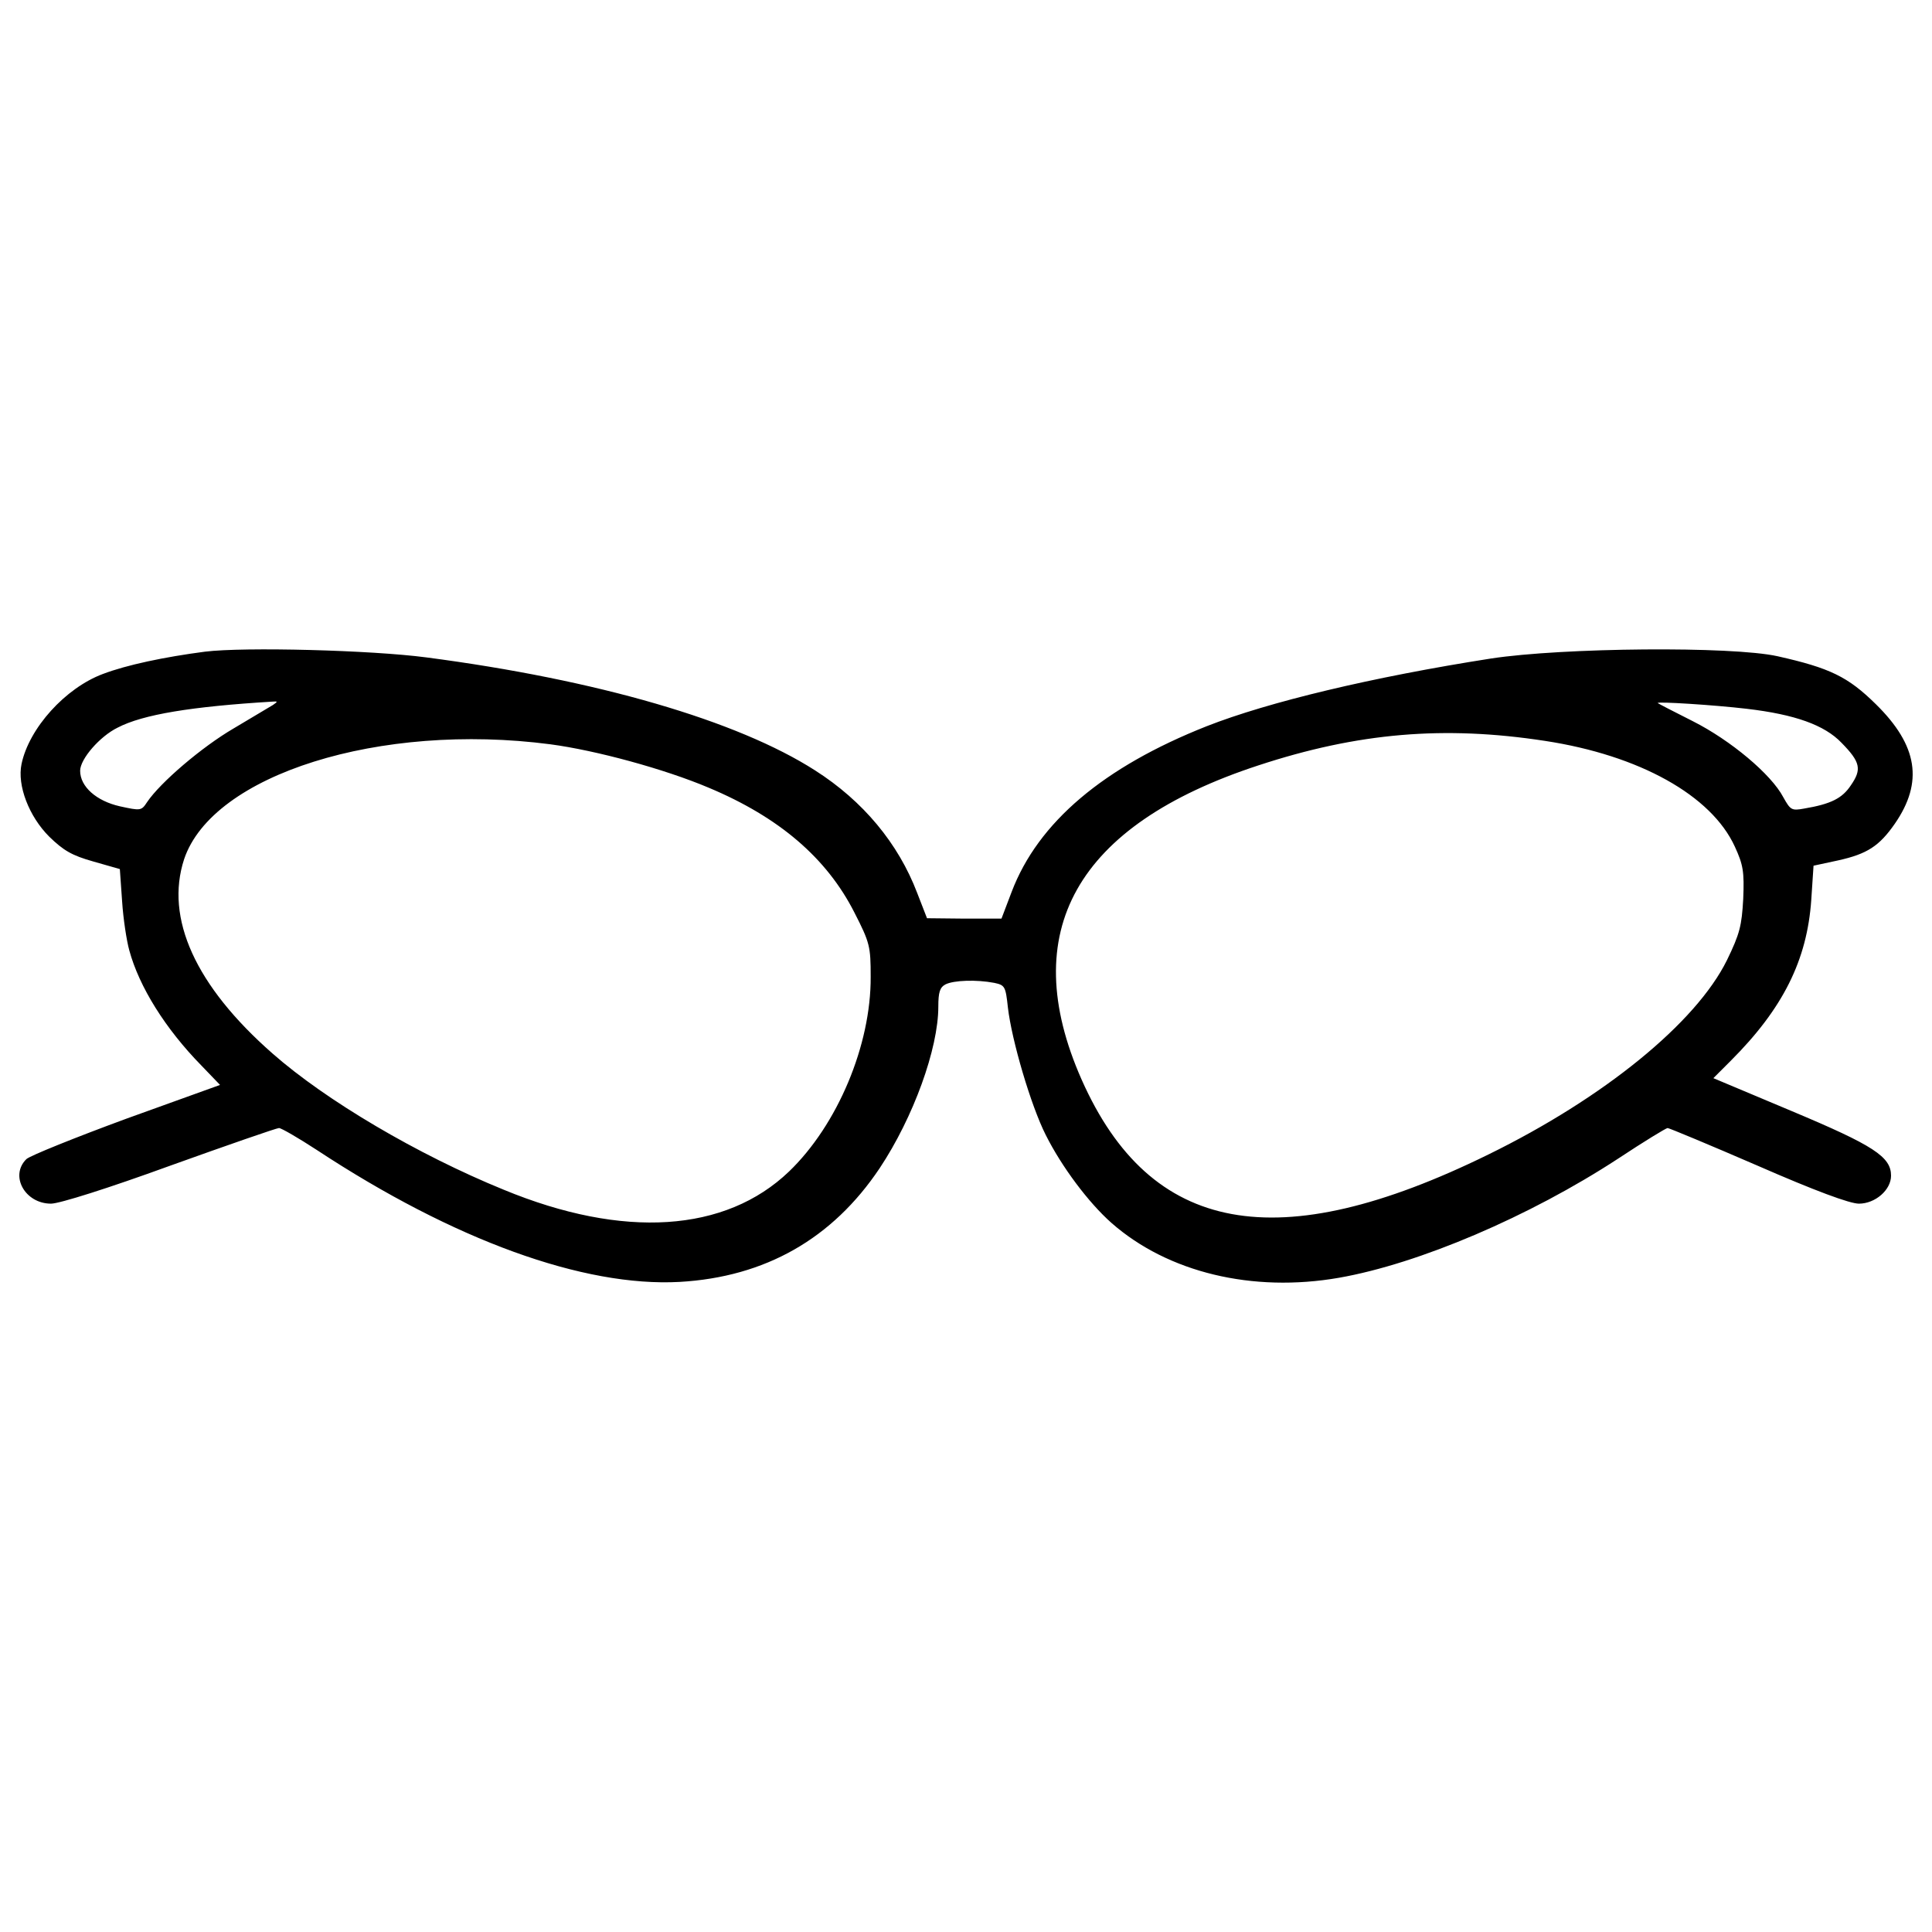 <svg xmlns="http://www.w3.org/2000/svg" xmlns:xlink="http://www.w3.org/1999/xlink" fill="#000000" width="800px" height="800px" viewBox="0 0 1000 1000" xml:space="preserve"><g><g transform="translate(0,511) scale(0.1,-0.1)"><path d="M1060.5,1736.9c-209.4-27.4-405.1-68.5-528.3-115.5c-193.7-72.4-381.6-279.8-420.7-465.7C88,1044.2,150.6,883.7,254.3,780c74.4-72.4,117.4-97.8,229-129.2l137-39.1L632,445.4c5.9-92,23.5-205.5,37.2-254.4c50.9-187.9,185.9-405.1,373.8-596.8l95.9-99.8L655.5-679.8c-266.1-97.8-499-191.8-518.6-209.4c-88.1-86.1-7.8-230.9,127.2-230.9c43.1,0,297.4,80.2,614.4,195.7c299.4,107.6,553.8,195.7,565.5,195.7s99.8-50.9,195.7-113.5c710.3-467.7,1381.5-710.3,1878.5-682.9c442.2,25.4,790.6,223.1,1035.2,589c174.2,262.2,303.3,618.3,303.3,835.6c0,74.4,7.8,99.8,37.2,115.4c43.1,21.5,160.5,25.4,252.4,7.8c54.8-11.8,58.7-17.6,70.5-127.2c19.6-170.2,119.4-508.8,195.7-659.5c82.2-164.4,221.1-350.3,340.5-455.9c291.6-256.4,729.9-362,1178-283.7c412.9,72.4,986.2,317,1444.1,616.4c133.1,88.1,248.5,158.5,256.4,158.5c7.8,0,219.2-88.1,467.7-195.7c295.5-129.2,475.5-195.7,522.5-195.7c84.1,0,166.3,70.5,166.3,144.8c0,97.8-90,156.5-514.6,334.6l-405.1,170.2l90,90c270.1,270,395.3,520.5,416.8,833.6l11.7,176.1l127.2,27.4c150.7,33.3,213.3,74.4,293.5,189.8c148.7,215.2,119.4,405.1-97.8,618.4c-144.8,142.8-238.7,187.9-508.8,248.5c-236.8,52.8-1111.5,45-1483.3-11.7c-614.5-95.9-1152.6-225-1471.5-350.3c-534.2-211.3-872.7-497-1009.7-857.1l-52.8-138.9h-193.7l-191.8,2l-50.9,131.1c-97.8,256.3-279.8,475.5-528.3,634c-403.1,258.3-1129.1,469.6-2013.6,585.1C1923.5,1744.7,1266,1762.3,1060.5,1736.9z M1412.8,1461c-15.7-9.8-107.6-64.6-203.5-121.3c-164.4-95.9-379.6-279.8-448.1-381.6c-29.4-45-33.3-45-140.9-21.5c-121.3,27.4-205.5,101.7-205.5,183.9c0,60.7,101.8,178.1,193.7,223.1c131.1,68.5,383.5,109.6,804.3,135C1438.2,1480.5,1438.2,1478.6,1412.8,1461z M9040.5,1441.4c250.5-29.4,403.1-84.1,491.2-176.1c97.8-99.8,105.7-137,48.9-219.2c-45-68.5-103.7-97.8-242.7-121.3c-64.6-11.7-70.4-7.8-107.6,58.7c-62.6,119.4-274,295.5-467.7,393.3c-97.8,48.9-180,92-182,93.9C8568.9,1480.5,8874.1,1461,9040.5,1441.4z M7997.5,1275.1c487.3-74.4,861-281.8,982.3-547.9c43.1-93.9,48.9-129.2,43.1-270c-7.8-138.9-17.6-180-84.2-317c-160.4-324.8-636-712.3-1234.7-1005.8c-1091.9-536.2-1749.4-414.9-2105.5,387.5c-338.5,765.1-29.3,1317,913.8,1626.1C7028.9,1318.1,7475,1355.3,7997.5,1275.1z M2849.1,1257.5c234.8-31.3,589-127.2,819.9-225c364-152.6,610.5-364,753.4-645.8c80.2-156.5,84.2-176.1,84.2-332.7c2-354.2-172.2-767.1-422.7-1007.8c-328.7-315-857.1-350.3-1477.4-93.9c-446.2,182-919.7,461.8-1195.6,704.5C1011.6,7,853.1,357.3,952.9,662.6C1099.7,1100.9,1966.5,1372.9,2849.1,1257.5z"></path></g></g></svg>
